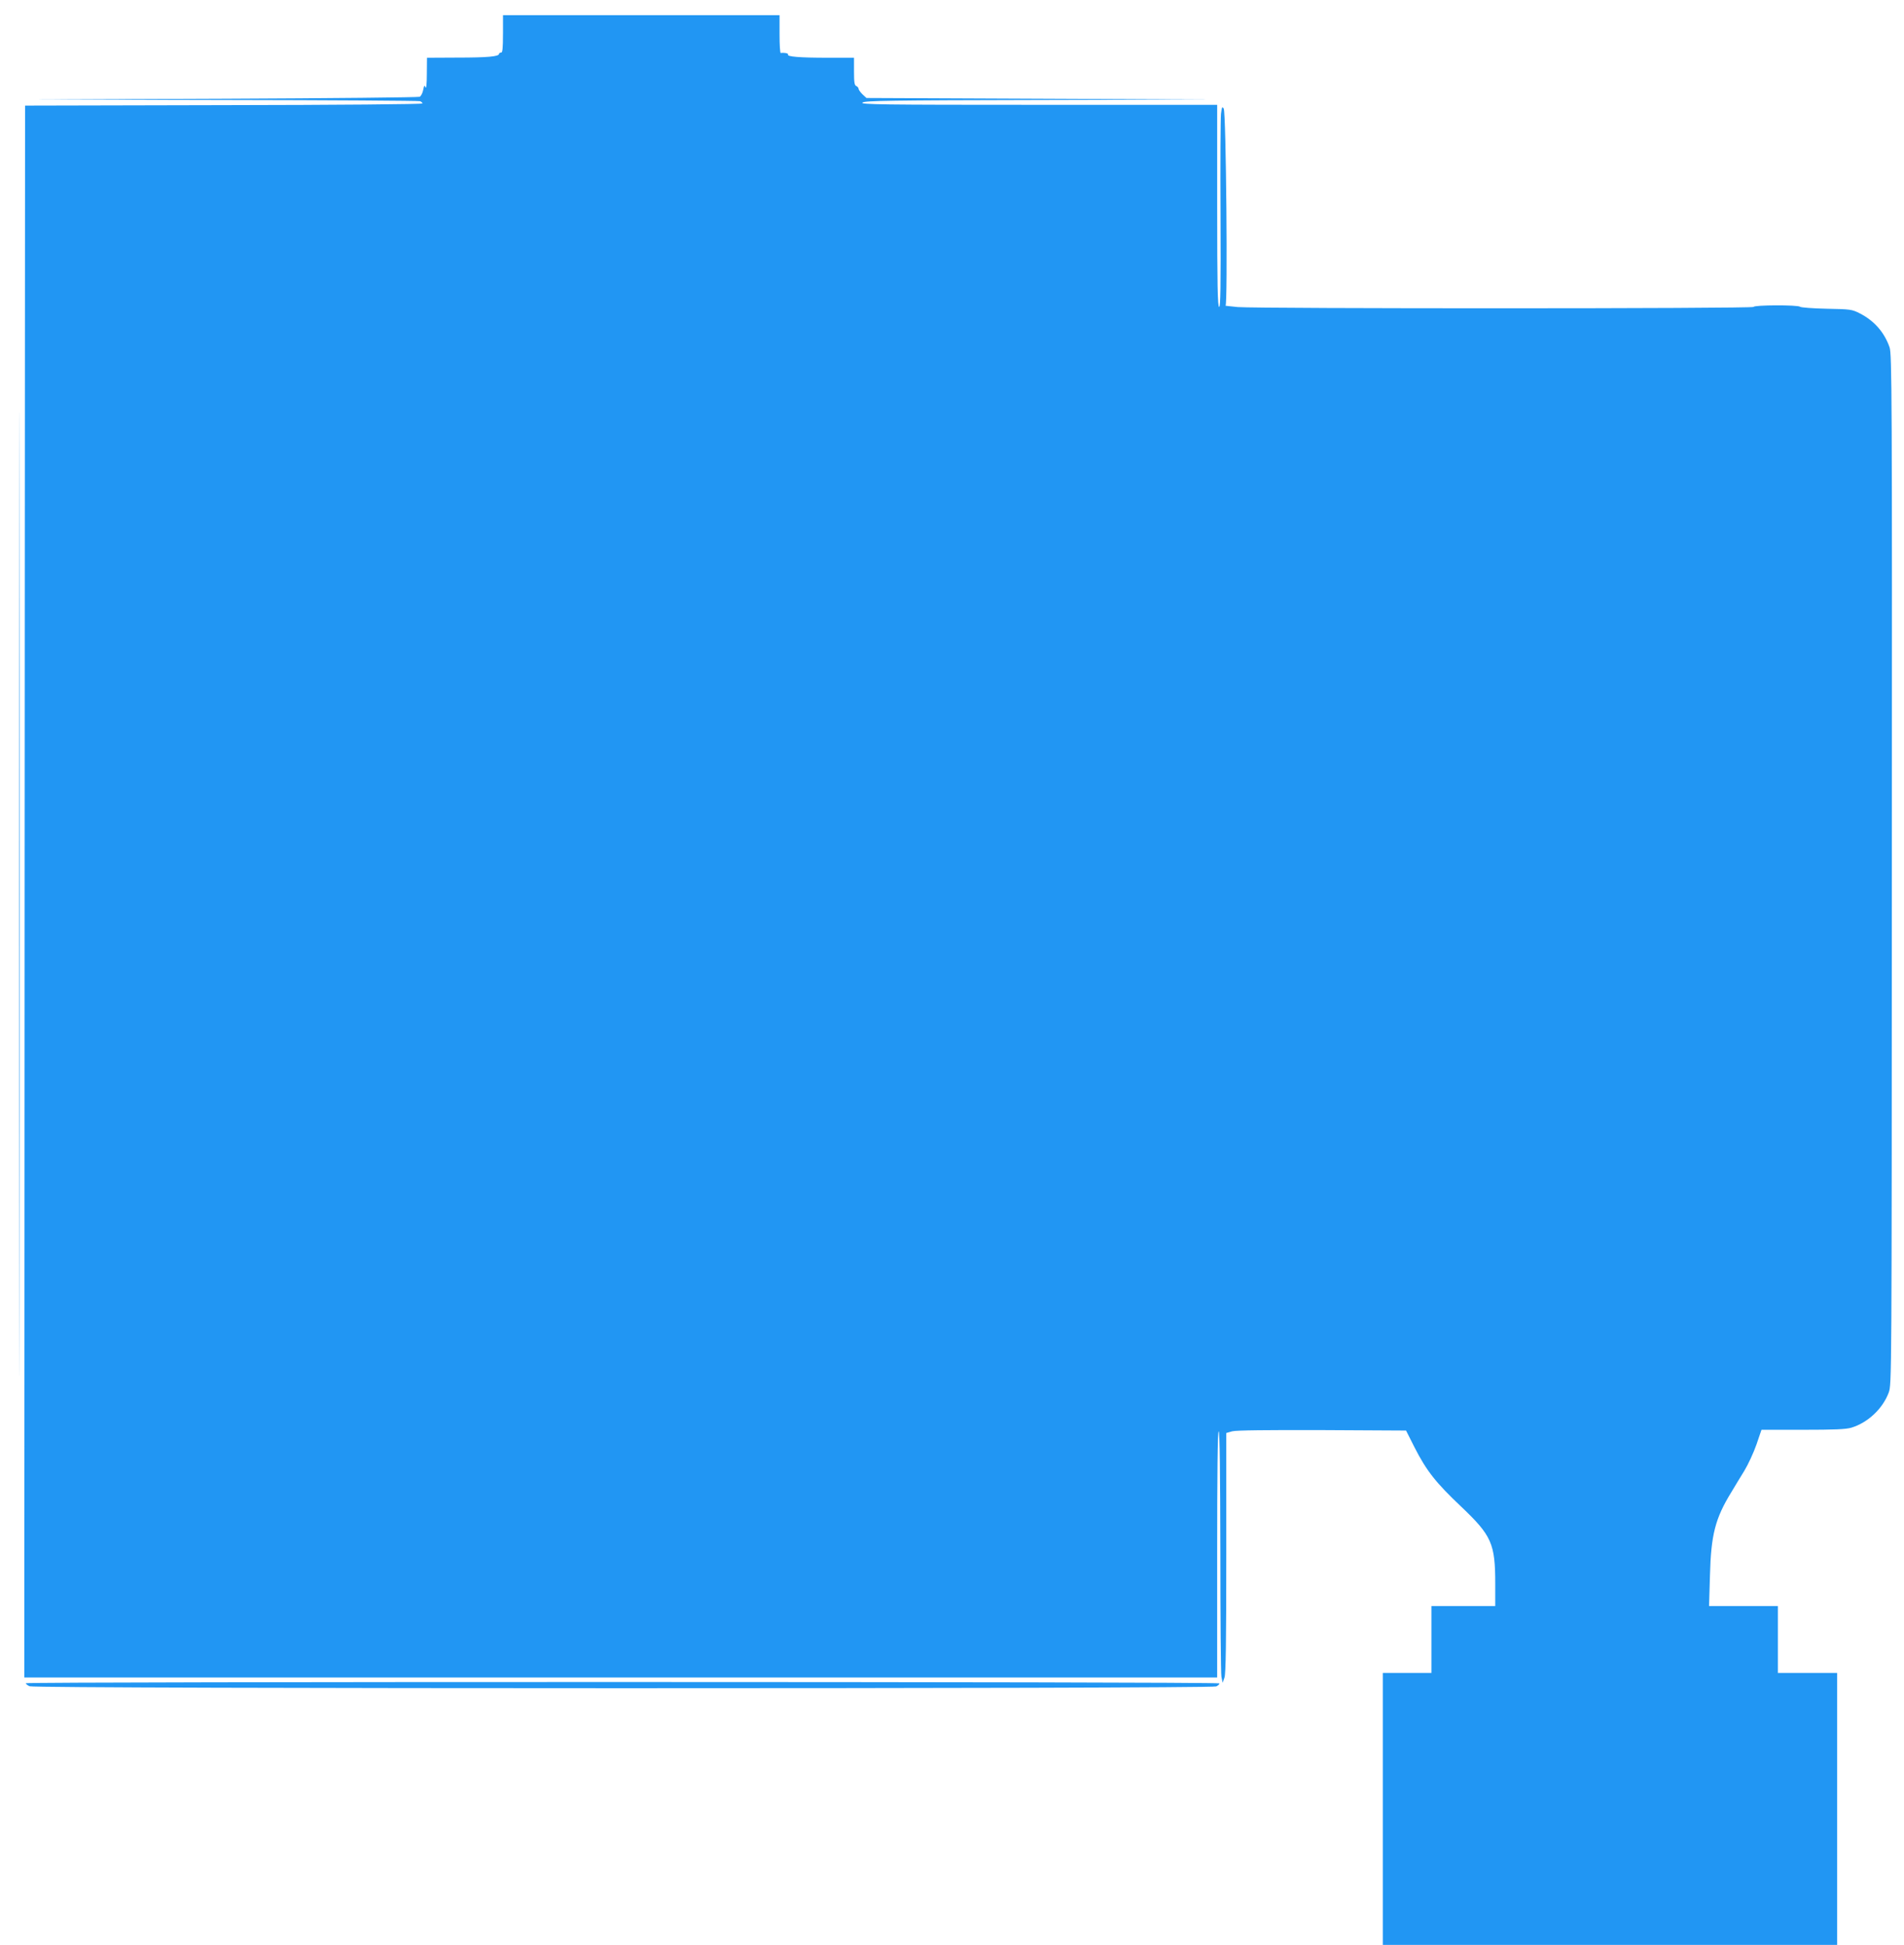 <?xml version="1.0" standalone="no"?>
<!DOCTYPE svg PUBLIC "-//W3C//DTD SVG 20010904//EN"
 "http://www.w3.org/TR/2001/REC-SVG-20010904/DTD/svg10.dtd">
<svg version="1.0" xmlns="http://www.w3.org/2000/svg"
 width="1253pt" height="1280pt" viewBox="0 0 1253 1280"
 preserveAspectRatio="xMidYMid meet">
<g transform="translate(0,1280) scale(0.1,-0.1)"
fill="#2196f3" stroke="none">
<path d="M3310 12576 c0 -93 -3 -123 -12 -122 -7 0 -13 -3 -14 -9 -2 -17 -74
-24 -276 -24 l-198 -1 -1 -107 c0 -66 -4 -100 -9 -88 -6 17 -9 14 -15 -17 -4
-20 -14 -40 -23 -45 -10 -4 -586 -10 -1282 -13 l-1265 -5 1267 -3 c696 -1
1273 -5 1282 -8 9 -3 16 -10 16 -15 0 -5 -553 -10 -1307 -11 l-1308 -3 -3
-5173 -2 -5172 3925 0 3925 0 0 810 c0 533 3 810 10 810 7 0 10 -270 11 -787
0 -434 3 -806 7 -828 l8 -40 12 34 c9 25 12 231 12 822 l0 788 39 11 c25 7
230 9 591 8 l553 -3 56 -111 c79 -155 141 -233 306 -389 202 -192 225 -244
225 -510 l0 -145 -210 0 -210 0 0 -220 0 -220 -160 0 -160 0 0 -895 0 -895
1495 0 1495 0 0 895 0 895 -195 0 -195 0 0 220 0 220 -226 0 -227 0 6 202 c7
267 34 374 141 548 21 36 60 99 85 140 25 41 61 119 80 173 l33 97 273 0 c205
0 283 3 319 14 108 33 205 124 245 230 20 55 20 59 21 3443 2 3152 0 3391 -15
3437 -34 98 -100 174 -195 223 -53 27 -62 28 -220 31 -91 2 -169 8 -174 13
-14 13 -306 12 -306 -1 0 -12 -3252 -12 -3395 -1 -49 5 -85 9 -80 9 15 3 4
1271 -12 1297 -10 16 -12 12 -18 -35 -3 -30 -5 -328 -3 -663 2 -480 0 -607 -9
-607 -10 0 -13 140 -13 665 l0 665 -1177 0 c-1037 0 -1175 2 -1157 15 16 12
175 15 1159 17 l1140 3 -1137 5 -1136 5 -26 24 c-14 14 -26 30 -26 37 0 6 -7
14 -15 18 -12 4 -15 25 -15 96 l0 90 -174 0 c-183 0 -269 7 -260 21 4 8 -25
14 -48 10 -5 0 -8 55 -8 124 l0 125 -910 0 -910 0 0 -124z"/>
<path d="M125 6915 c0 -2827 1 -3982 2 -2567 2 1416 2 3729 0 5140 -1 1412 -2
254 -2 -2573z"/>
<path d="M170 1722 c0 -5 11 -14 25 -20 37 -17 7773 -17 7809 -1 14 7 23 16
20 20 -7 12 -7854 12 -7854 1z"/>
</g>
</svg>
